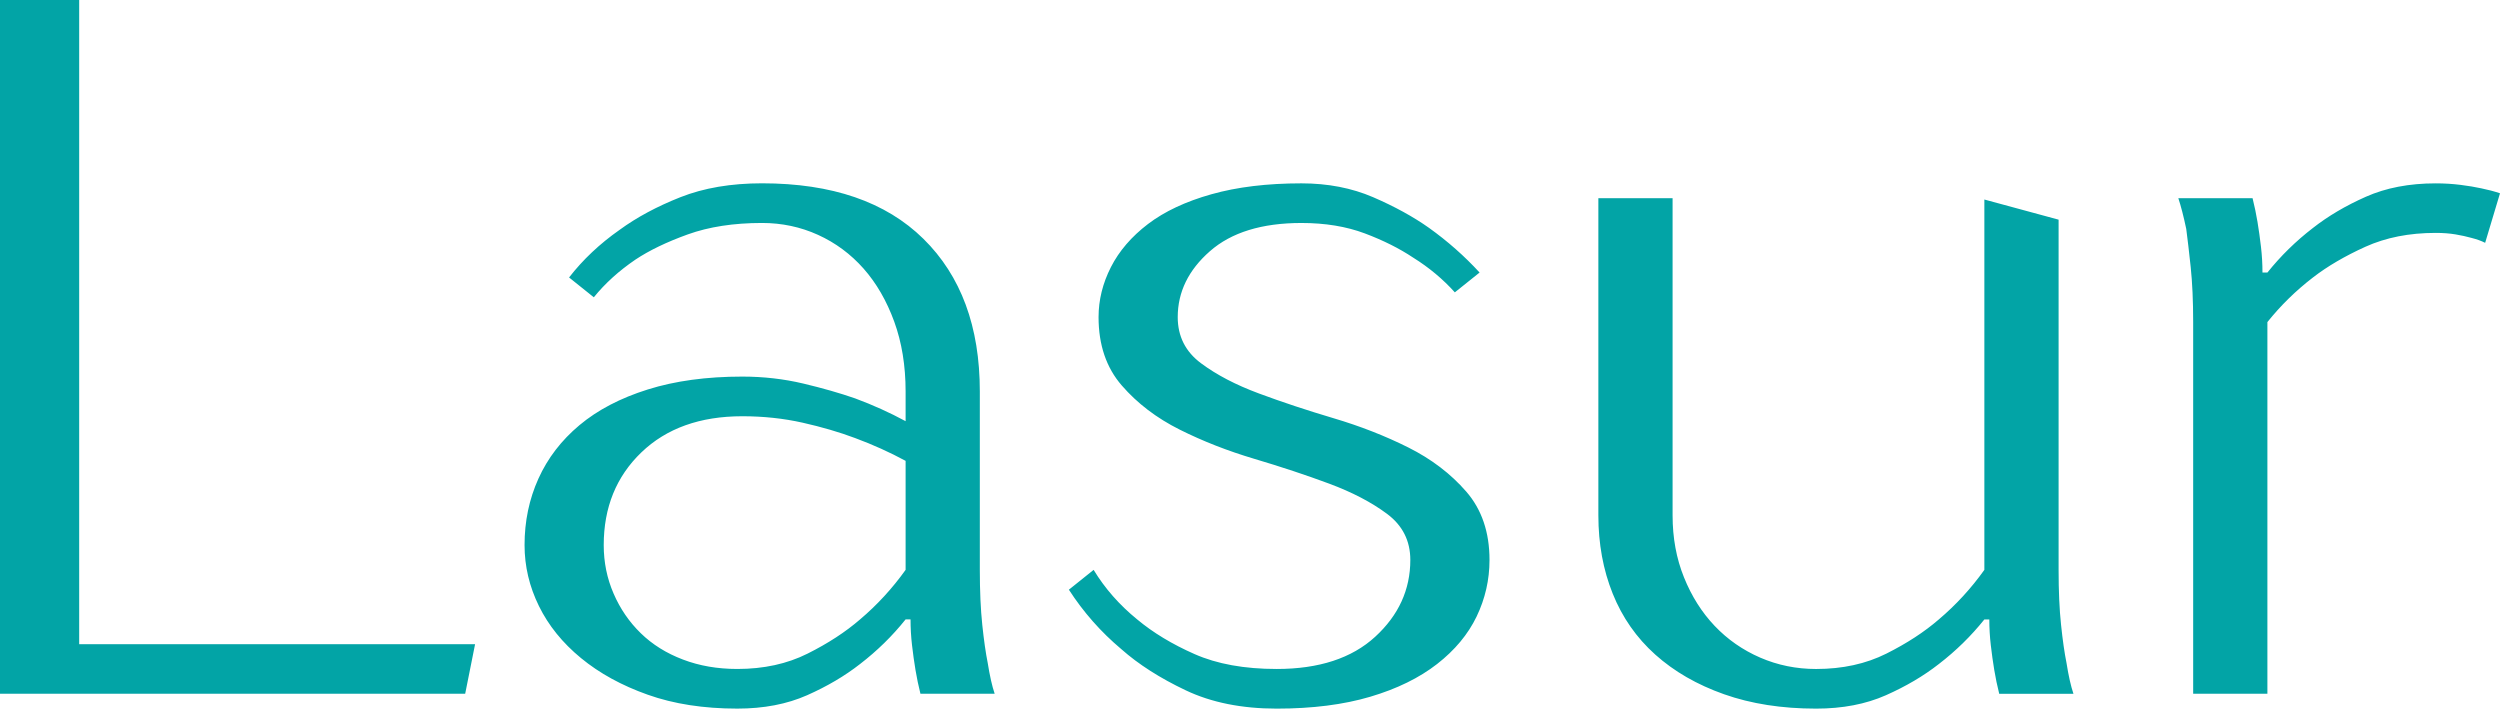 <?xml version="1.0" encoding="UTF-8"?> <svg xmlns="http://www.w3.org/2000/svg" width="321" height="91" viewBox="0 0 321 91" fill="none"> <path fill-rule="evenodd" clip-rule="evenodd" d="M10.167 82.716H61L59.729 89.078H0V0H10.167V82.716ZM125.809 73.171C125.809 75.887 125.915 78.242 126.125 80.234C126.336 82.228 126.569 83.861 126.825 85.134C127.08 86.747 127.375 88.06 127.715 89.078H118.184C117.929 88.06 117.719 87.041 117.548 86.023C117.378 85.006 117.232 83.946 117.104 82.841C116.977 81.739 116.913 80.636 116.913 79.533H116.277C114.581 81.656 112.634 83.563 110.432 85.259C108.482 86.785 106.216 88.122 103.634 89.267C101.049 90.412 98.063 90.985 94.674 90.985C90.353 90.985 86.52 90.391 83.175 89.203C79.827 88.016 76.968 86.447 74.598 84.495C72.226 82.545 70.425 80.317 69.197 77.813C67.968 75.312 67.353 72.703 67.353 69.987C67.353 66.932 67.944 64.09 69.133 61.459C70.319 58.831 72.074 56.541 74.406 54.589C76.736 52.639 79.659 51.111 83.175 50.008C86.688 48.905 90.736 48.354 95.31 48.354C98.02 48.354 100.626 48.652 103.126 49.244C105.623 49.838 107.847 50.474 109.798 51.153C112.086 52.002 114.245 52.977 116.28 54.08V50.261C116.28 46.953 115.79 43.963 114.817 41.289C113.841 38.618 112.53 36.349 110.878 34.482C109.227 32.618 107.277 31.175 105.033 30.155C102.788 29.137 100.395 28.629 97.852 28.629C94.209 28.629 91.031 29.119 88.321 30.093C85.608 31.07 83.364 32.152 81.585 33.337C79.465 34.78 77.686 36.392 76.247 38.173L73.069 35.627C74.848 33.337 77.008 31.3 79.55 29.518C81.752 27.907 84.358 26.509 87.366 25.319C90.372 24.131 93.866 23.537 97.85 23.537C106.828 23.537 113.735 25.913 118.564 30.663C123.394 35.414 125.809 41.947 125.809 50.261V73.171ZM94.674 85.895C98.063 85.895 101.07 85.24 103.698 83.922C106.323 82.609 108.567 81.145 110.434 79.531C112.636 77.667 114.583 75.544 116.28 73.169V59.174C114.245 58.071 112.086 57.096 109.798 56.247C107.764 55.483 105.519 54.828 103.062 54.274C100.605 53.723 98.02 53.446 95.31 53.446C89.887 53.446 85.566 54.995 82.348 58.09C79.127 61.187 77.518 65.153 77.518 69.989C77.518 72.196 77.941 74.274 78.789 76.223C79.635 78.175 80.8 79.872 82.284 81.313C83.765 82.756 85.566 83.88 87.685 84.684C89.8 85.493 92.132 85.895 94.674 85.895ZM189.601 79.153C190.7 76.862 191.253 74.444 191.253 71.898C191.253 68.335 190.255 65.409 188.264 63.118C186.274 60.828 183.796 58.942 180.83 57.456C177.863 55.973 174.666 54.719 171.235 53.702C167.802 52.682 164.605 51.622 161.64 50.519C158.675 49.419 156.196 48.125 154.207 46.639C152.215 45.155 151.22 43.182 151.22 40.722C151.22 37.497 152.595 34.676 155.35 32.258C158.103 29.84 162.023 28.631 167.105 28.631C170.155 28.631 172.865 29.078 175.238 29.968C177.607 30.86 179.684 31.899 181.464 33.087C183.498 34.357 185.277 35.843 186.801 37.539L189.979 34.993C188.03 32.873 185.868 30.966 183.498 29.268C181.464 27.827 179.07 26.514 176.317 25.324C173.565 24.136 170.493 23.542 167.105 23.542C162.698 23.542 158.845 24.011 155.541 24.943C152.238 25.875 149.526 27.148 147.409 28.759C145.289 30.373 143.702 32.218 142.643 34.295C141.585 36.375 141.055 38.516 141.055 40.722C141.055 44.285 142.05 47.212 144.042 49.502C146.031 51.792 148.508 53.68 151.475 55.164C154.44 56.65 157.64 57.899 161.07 58.919C164.501 59.938 167.698 60.998 170.666 62.101C173.629 63.203 176.107 64.498 178.099 65.981C180.088 67.467 181.085 69.438 181.085 71.898C181.085 75.715 179.58 79.004 176.575 81.76C173.567 84.519 169.352 85.896 163.932 85.896C159.78 85.896 156.265 85.259 153.384 83.986C150.504 82.716 148.049 81.232 146.015 79.534C143.725 77.669 141.861 75.547 140.422 73.171L137.244 75.717C139.108 78.601 141.353 81.147 143.98 83.352C146.183 85.304 148.938 87.064 152.241 88.633C155.544 90.202 159.44 90.987 163.932 90.987C168.508 90.987 172.511 90.479 175.942 89.461C179.372 88.444 182.231 87.043 184.519 85.262C186.806 83.48 188.5 81.443 189.601 79.153ZM319.093 31.177C318.585 30.921 317.992 30.711 317.314 30.54C316.721 30.372 316.042 30.223 315.282 30.095C314.519 29.968 313.67 29.904 312.739 29.904C309.349 29.904 306.341 30.498 303.716 31.685C301.088 32.876 298.844 34.189 296.98 35.63C294.775 37.328 292.828 39.238 291.134 41.355V89.075H281.603V41.358C281.603 38.644 281.496 36.29 281.286 34.295C281.073 32.303 280.882 30.668 280.714 29.395C280.374 27.784 280.036 26.468 279.698 25.451H289.23C289.485 26.468 289.695 27.488 289.865 28.506C290.033 29.523 290.182 30.585 290.309 31.688C290.437 32.79 290.501 33.895 290.501 34.995H291.136C292.831 32.876 294.778 30.966 296.982 29.27C298.929 27.744 301.195 26.407 303.78 25.262C306.362 24.116 309.349 23.544 312.739 23.544C313.84 23.544 314.899 23.608 315.917 23.736C316.933 23.863 317.824 24.012 318.585 24.18C319.431 24.351 320.236 24.561 321 24.817L319.093 31.177ZM264.324 73.171C264.324 75.887 264.428 78.242 264.64 80.234C264.85 82.228 265.084 83.861 265.342 85.136C265.595 86.747 265.89 88.063 266.23 89.08H256.699C256.444 88.063 256.231 87.043 256.063 86.026C255.893 85.006 255.747 83.946 255.619 82.843C255.491 81.743 255.428 80.638 255.428 79.536H254.792C253.096 81.656 251.149 83.565 248.947 85.261C246.997 86.787 244.731 88.124 242.149 89.269C239.564 90.415 236.577 90.987 233.189 90.987C228.783 90.987 224.844 90.37 221.371 89.142C217.895 87.914 214.953 86.215 212.539 84.052C210.124 81.888 208.3 79.28 207.073 76.226C205.845 73.171 205.23 69.821 205.23 66.172V25.451H214.76V66.177C214.76 69.061 215.246 71.711 216.222 74.129C217.193 76.545 218.509 78.627 220.161 80.364C221.812 82.103 223.762 83.461 226.006 84.436C228.251 85.41 230.645 85.898 233.187 85.898C236.575 85.898 239.583 85.24 242.21 83.925C244.835 82.609 247.082 81.147 248.947 79.533C251.149 77.669 253.096 75.547 254.792 73.171V25.619L264.324 28.205V73.171Z" fill="#02A4A6"></path> </svg> 